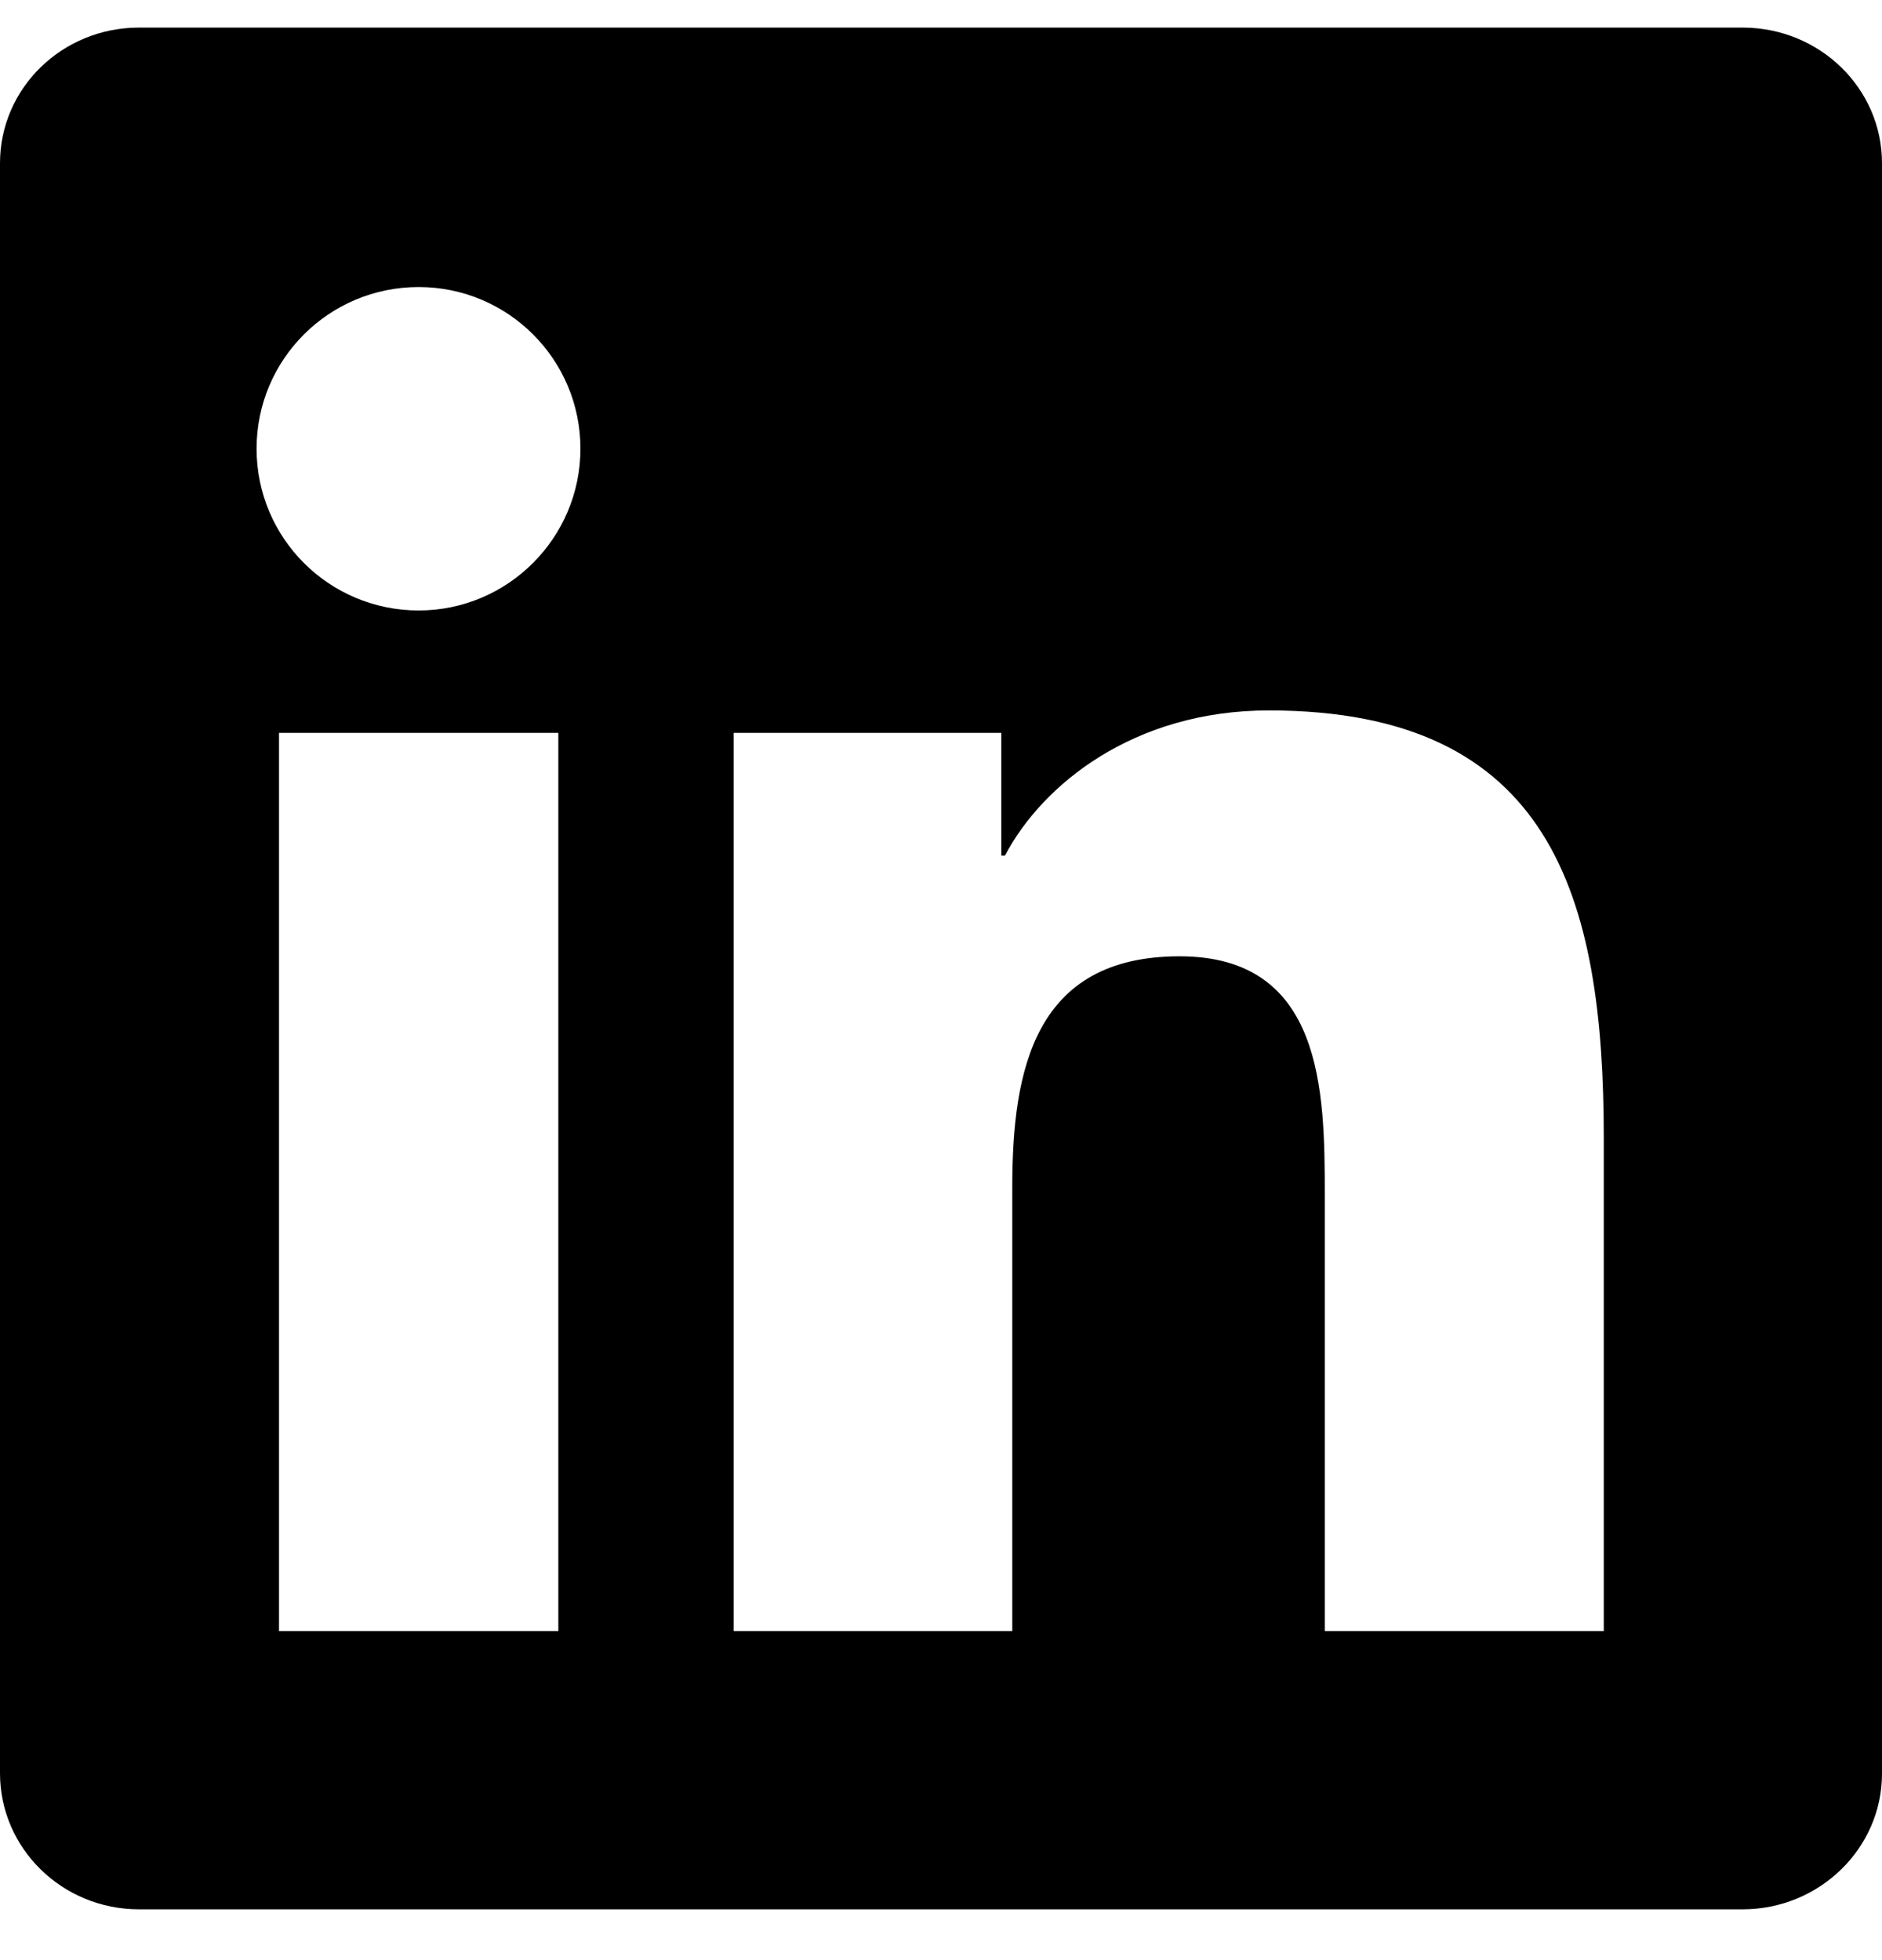 <?xml version="1.0" encoding="UTF-8"?>
<svg xmlns="http://www.w3.org/2000/svg" width="24" height="25" viewBox="0 0 24 25" fill="none">
  <path d="M22.223 0.352H1.772C0.792 0.352 0 1.125 0 2.081V22.617C0 23.573 0.792 24.352 1.772 24.352H22.223C23.203 24.352 24 23.573 24 22.622V2.081C24 1.125 23.203 0.352 22.223 0.352ZM7.12 20.803H3.558V9.347H7.12V20.803ZM5.339 7.786C4.195 7.786 3.272 6.862 3.272 5.723C3.272 4.584 4.195 3.661 5.339 3.661C6.478 3.661 7.402 4.584 7.402 5.723C7.402 6.858 6.478 7.786 5.339 7.786ZM20.452 20.803H16.894V15.234C16.894 13.908 16.87 12.197 15.042 12.197C13.191 12.197 12.909 13.645 12.909 15.141V20.803H9.356V9.347H12.769V10.912H12.816C13.289 10.012 14.452 9.061 16.181 9.061C19.786 9.061 20.452 11.433 20.452 14.517V20.803Z" fill="black"></path>
</svg>
